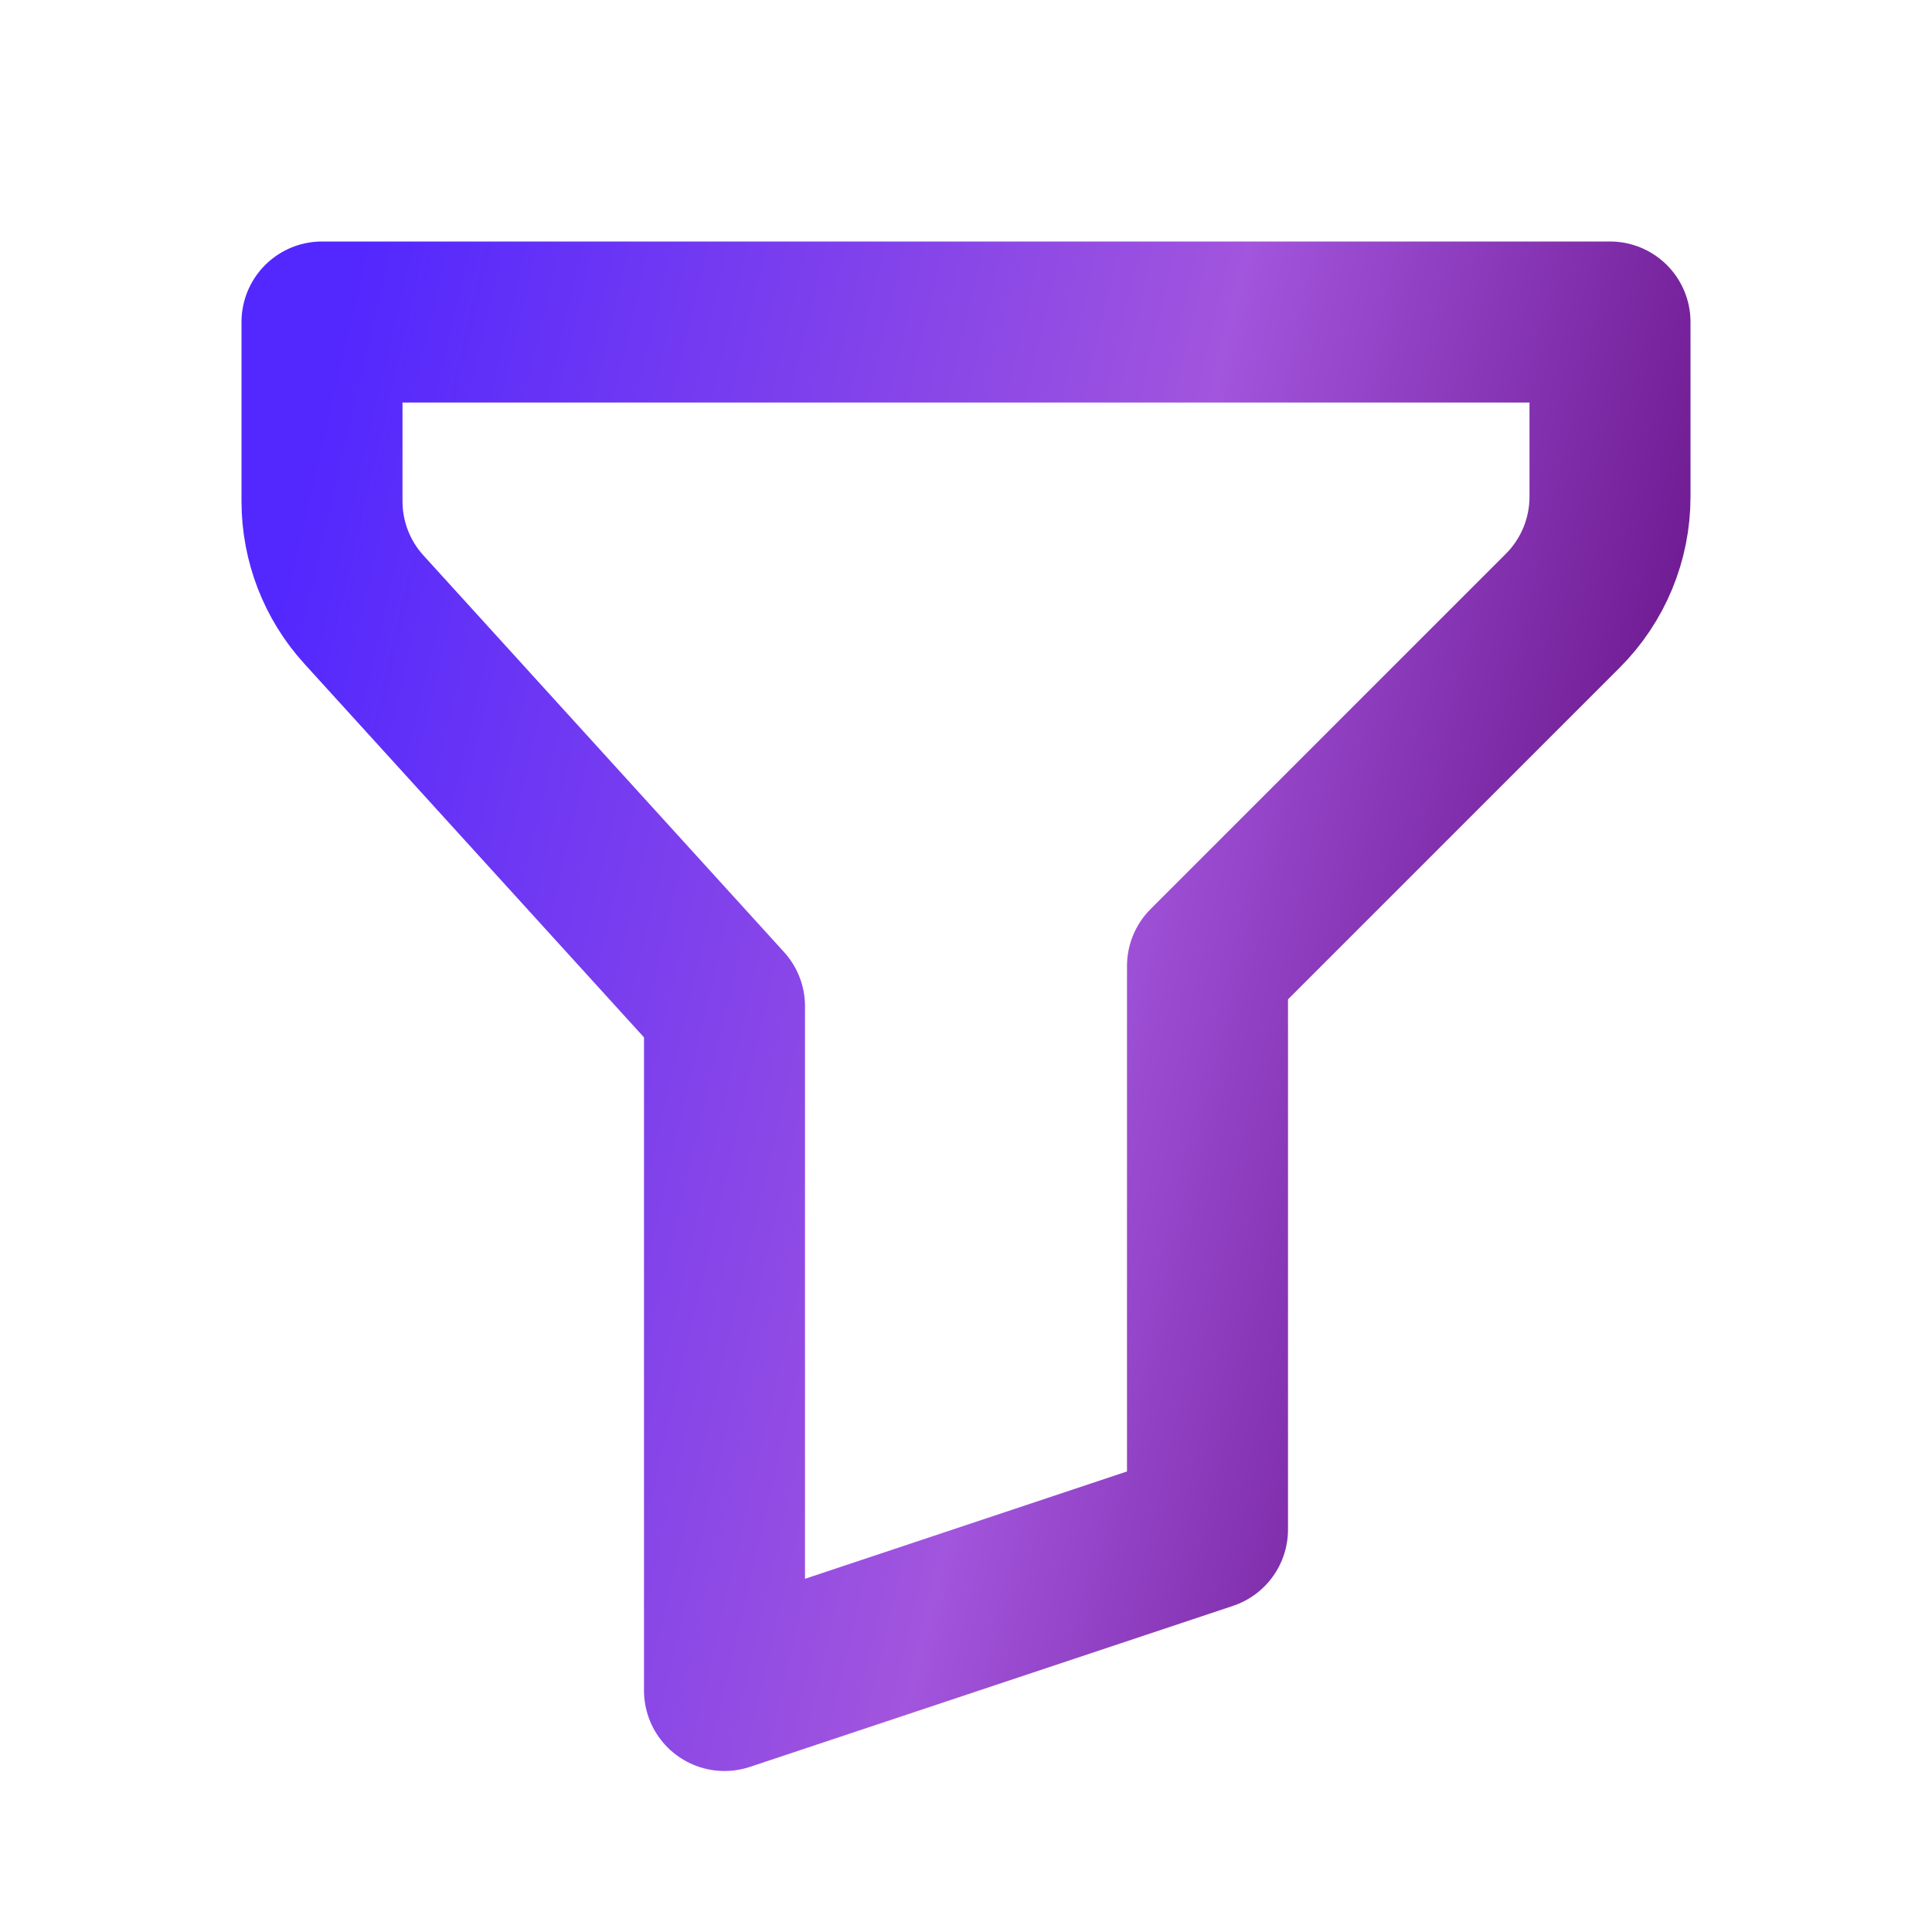 <svg width="24" height="24" viewBox="0 0 24 24" fill="none" xmlns="http://www.w3.org/2000/svg">
<g clip-path="url(#clip0_6751_622)">
<path d="M4 4H20V6.172C20 6.702 19.789 7.211 19.414 7.586L15 12V19L9 21V12.5L4.52 7.572C4.185 7.204 4 6.724 4 6.227V4Z" stroke="url(#paint0_linear_6751_622)" stroke-width="2" stroke-linecap="round" stroke-linejoin="round"/>
</g>
<defs>
<linearGradient id="paint0_linear_6751_622" x1="20.283" y1="22.739" x2="0.979" y2="18.233" gradientUnits="userSpaceOnUse">
<stop stop-color="#590171"/>
<stop offset="0.46" stop-color="#A255DD"/>
<stop offset="1" stop-color="#5328FE"/>
</linearGradient>
<clipPath id="clip0_6751_622">
<rect width="24" height="24" fill="white"/>
</clipPath>
</defs>
</svg>
